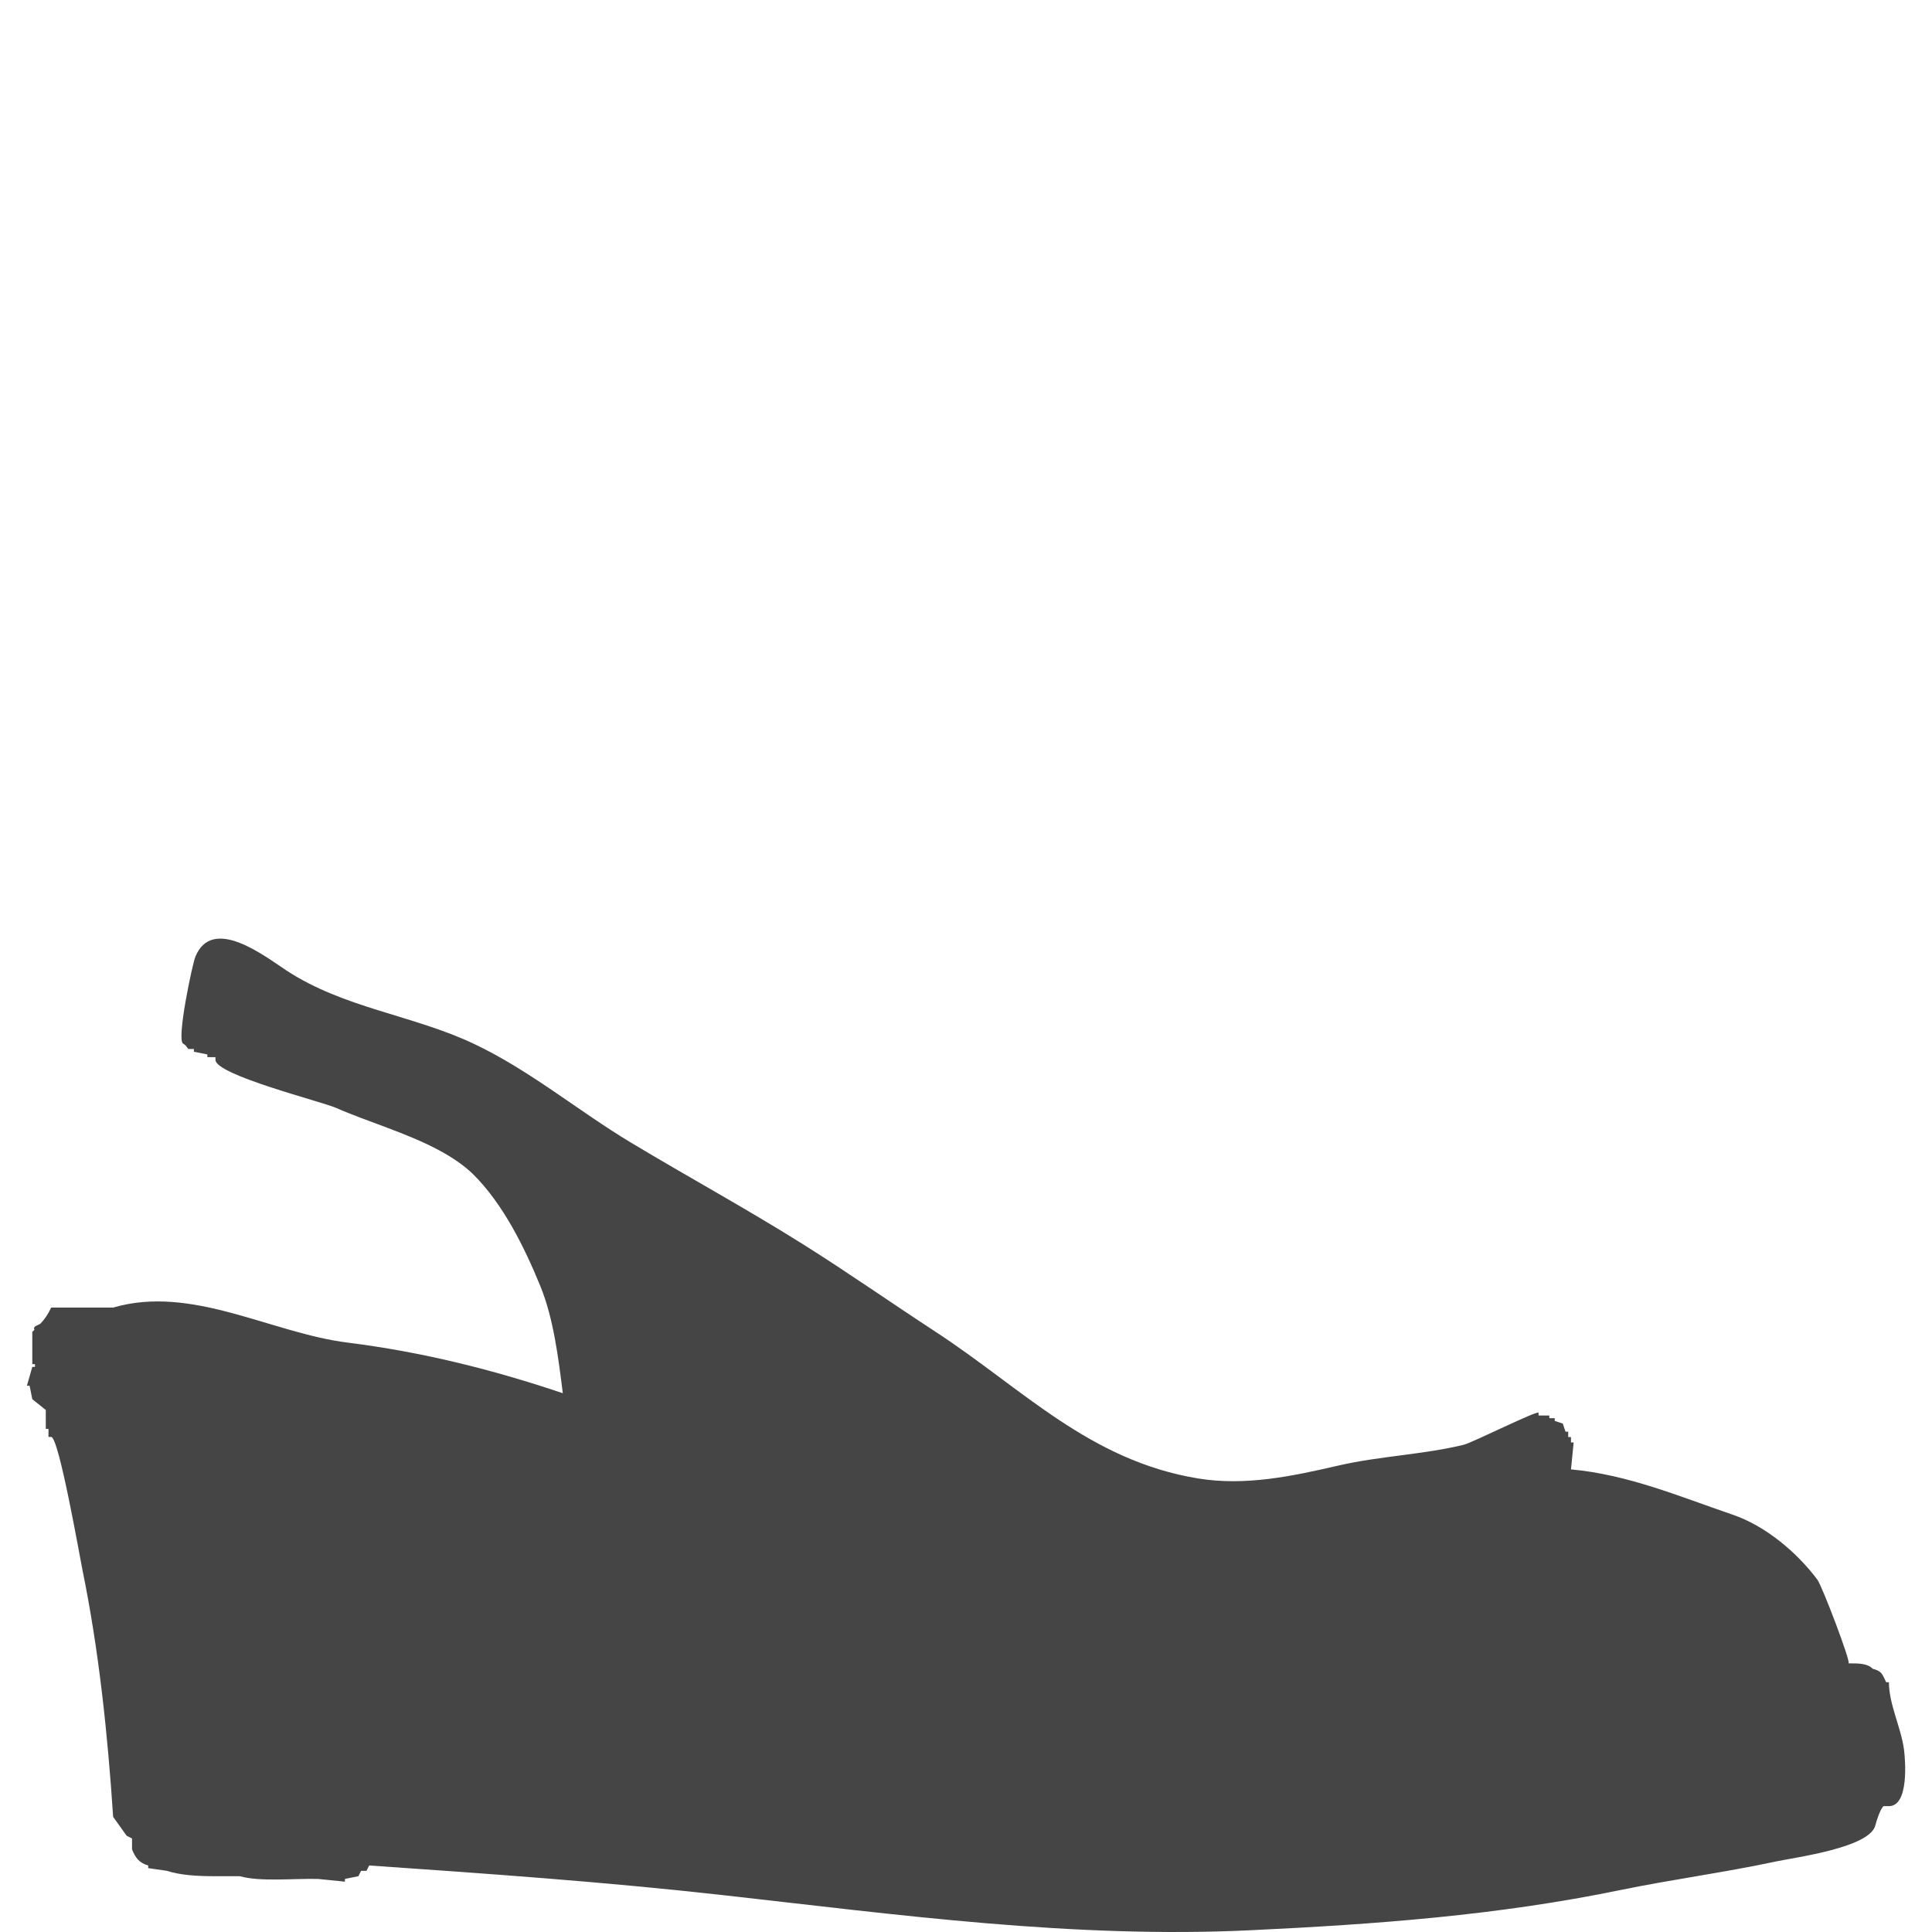 <?xml version="1.0" encoding="utf-8"?>
<!-- Generator: Adobe Illustrator 16.0.0, SVG Export Plug-In . SVG Version: 6.00 Build 0)  -->
<!DOCTYPE svg PUBLIC "-//W3C//DTD SVG 1.1//EN" "http://www.w3.org/Graphics/SVG/1.1/DTD/svg11.dtd">
<svg version="1.1" id="Layer_1" xmlns="http://www.w3.org/2000/svg" xmlns:xlink="http://www.w3.org/1999/xlink" x="0px" y="0px"
	 width="100px" height="100px" viewBox="0 0 100 100" enable-background="new 0 0 100 100" xml:space="preserve">
<path fill="#454545" d="M22.75,59.551c-1.693-0.915-3.792-1.514-5.35-2.205c-0.753-0.332-6.248-1.705-6.248-2.488
	c0-0.047,0-0.094,0-0.141c-0.14,0-0.279,0-0.419,0c0-0.046,0-0.094,0-0.14c-0.232-0.046-0.464-0.093-0.696-0.14
	c0-0.047,0-0.093,0-0.14c-0.094,0-0.186,0-0.279,0c-0.073-0.045-0.108-0.192-0.279-0.278c-0.354-0.201,0.478-4.125,0.634-4.502
	c0.882-2.14,3.57-0.038,4.71,0.712c2.983,1.96,6.55,2.305,9.721,3.806c2.888,1.369,5.381,3.463,8.111,5.104
	c2.973,1.788,6.024,3.448,8.962,5.297c2.291,1.441,4.515,3,6.781,4.479c4.529,2.956,7.984,6.688,13.624,7.611
	c2.455,0.398,4.869-0.119,7.258-0.67c2.135-0.492,4.379-0.564,6.479-1.074c0.454-0.11,3.877-1.825,3.877-1.656
	c0,0.046,0,0.092,0,0.14c0.186,0,0.37,0,0.557,0c0,0.045,0,0.092,0,0.139c0.096,0,0.188,0,0.279,0c0,0.047,0,0.094,0,0.14
	c0.141,0.047,0.278,0.093,0.418,0.14c0.047,0.14,0.094,0.279,0.141,0.418c0.049,0,0.094,0,0.139,0c0,0.094,0,0.188,0,0.279
	c0.047,0,0.096,0,0.143,0c0,0.094,0,0.186,0,0.278c0.045,0,0.094,0,0.14,0c-0.046,0.464-0.095,0.93-0.14,1.395
	c2.949,0.27,5.588,1.393,8.363,2.342c1.703,0.58,3.318,1.938,4.389,3.363c0.252,0.335,1.771,4.335,1.613,4.336
	c0.551-0.006,0.988,0.008,1.254,0.279c0.504,0.134,0.482,0.282,0.697,0.698c0.047,0,0.094,0,0.141,0
	c0,1.129,0.627,2.345,0.779,3.472c0.072,0.54,0.271,2.941-0.779,2.941c-0.094,0-0.188,0-0.279,0
	c-0.157,0.134-0.356,0.72-0.418,0.979c-0.272,1.172-4.123,1.664-5.157,1.886c-2.67,0.572-5.379,0.928-8.052,1.479
	c-6.354,1.31-12.655,1.771-19.114,2.078c-9.203,0.442-18.251-0.8-27.369-1.821c-6.078-0.681-12.173-1.109-18.272-1.531
	c-0.047,0.096-0.094,0.188-0.14,0.278c-0.093,0-0.186,0-0.279,0c-0.046,0.094-0.092,0.188-0.139,0.278
	c-0.233,0.048-0.466,0.095-0.698,0.141c0,0.048,0,0.094,0,0.141c-0.465-0.047-0.93-0.093-1.395-0.141
	c-1.293-0.029-2.986,0.157-4.044-0.141c-0.418,0-0.837,0-1.255,0c-0.956,0-1.806-0.049-2.513-0.277
	c-0.325-0.047-0.651-0.092-0.975-0.141c0-0.045,0-0.094,0-0.139c-0.479-0.129-0.676-0.424-0.837-0.838c0-0.187,0-0.371,0-0.558
	c-0.093-0.048-0.186-0.093-0.279-0.142c-0.232-0.326-0.464-0.649-0.698-0.976c-0.285-4.285-0.728-8.563-1.587-12.774
	c-0.138-0.678-1.222-6.891-1.62-6.891c-0.047,0-0.093,0-0.14,0c0-0.139,0-0.278,0-0.418c-0.046,0-0.093,0-0.14,0
	c0-0.326,0-0.651,0-0.978c-0.232-0.185-0.465-0.371-0.697-0.558c-0.047-0.231-0.094-0.464-0.14-0.696c-0.046,0-0.093,0-0.14,0
	c0.094-0.326,0.186-0.651,0.279-0.977c0.046,0,0.093,0,0.139,0c0-0.047,0-0.093,0-0.141c-0.046,0-0.093,0-0.139,0
	c0-0.557,0-1.115,0-1.674c0.243-0.194-0.017-0.08,0.139-0.278c0.093-0.048,0.186-0.093,0.279-0.14
	c0.228-0.24,0.414-0.513,0.558-0.836c1.068,0,2.139,0,3.208,0c4.07-1.194,8.173,1.317,12.134,1.812
	c3.887,0.486,7.557,1.413,11.141,2.62c-0.224-1.793-0.477-3.868-1.162-5.542c-0.823-2.014-1.934-4.268-3.493-5.805
	C23.995,60.303,23.403,59.904,22.75,59.551z"/>
</svg>
